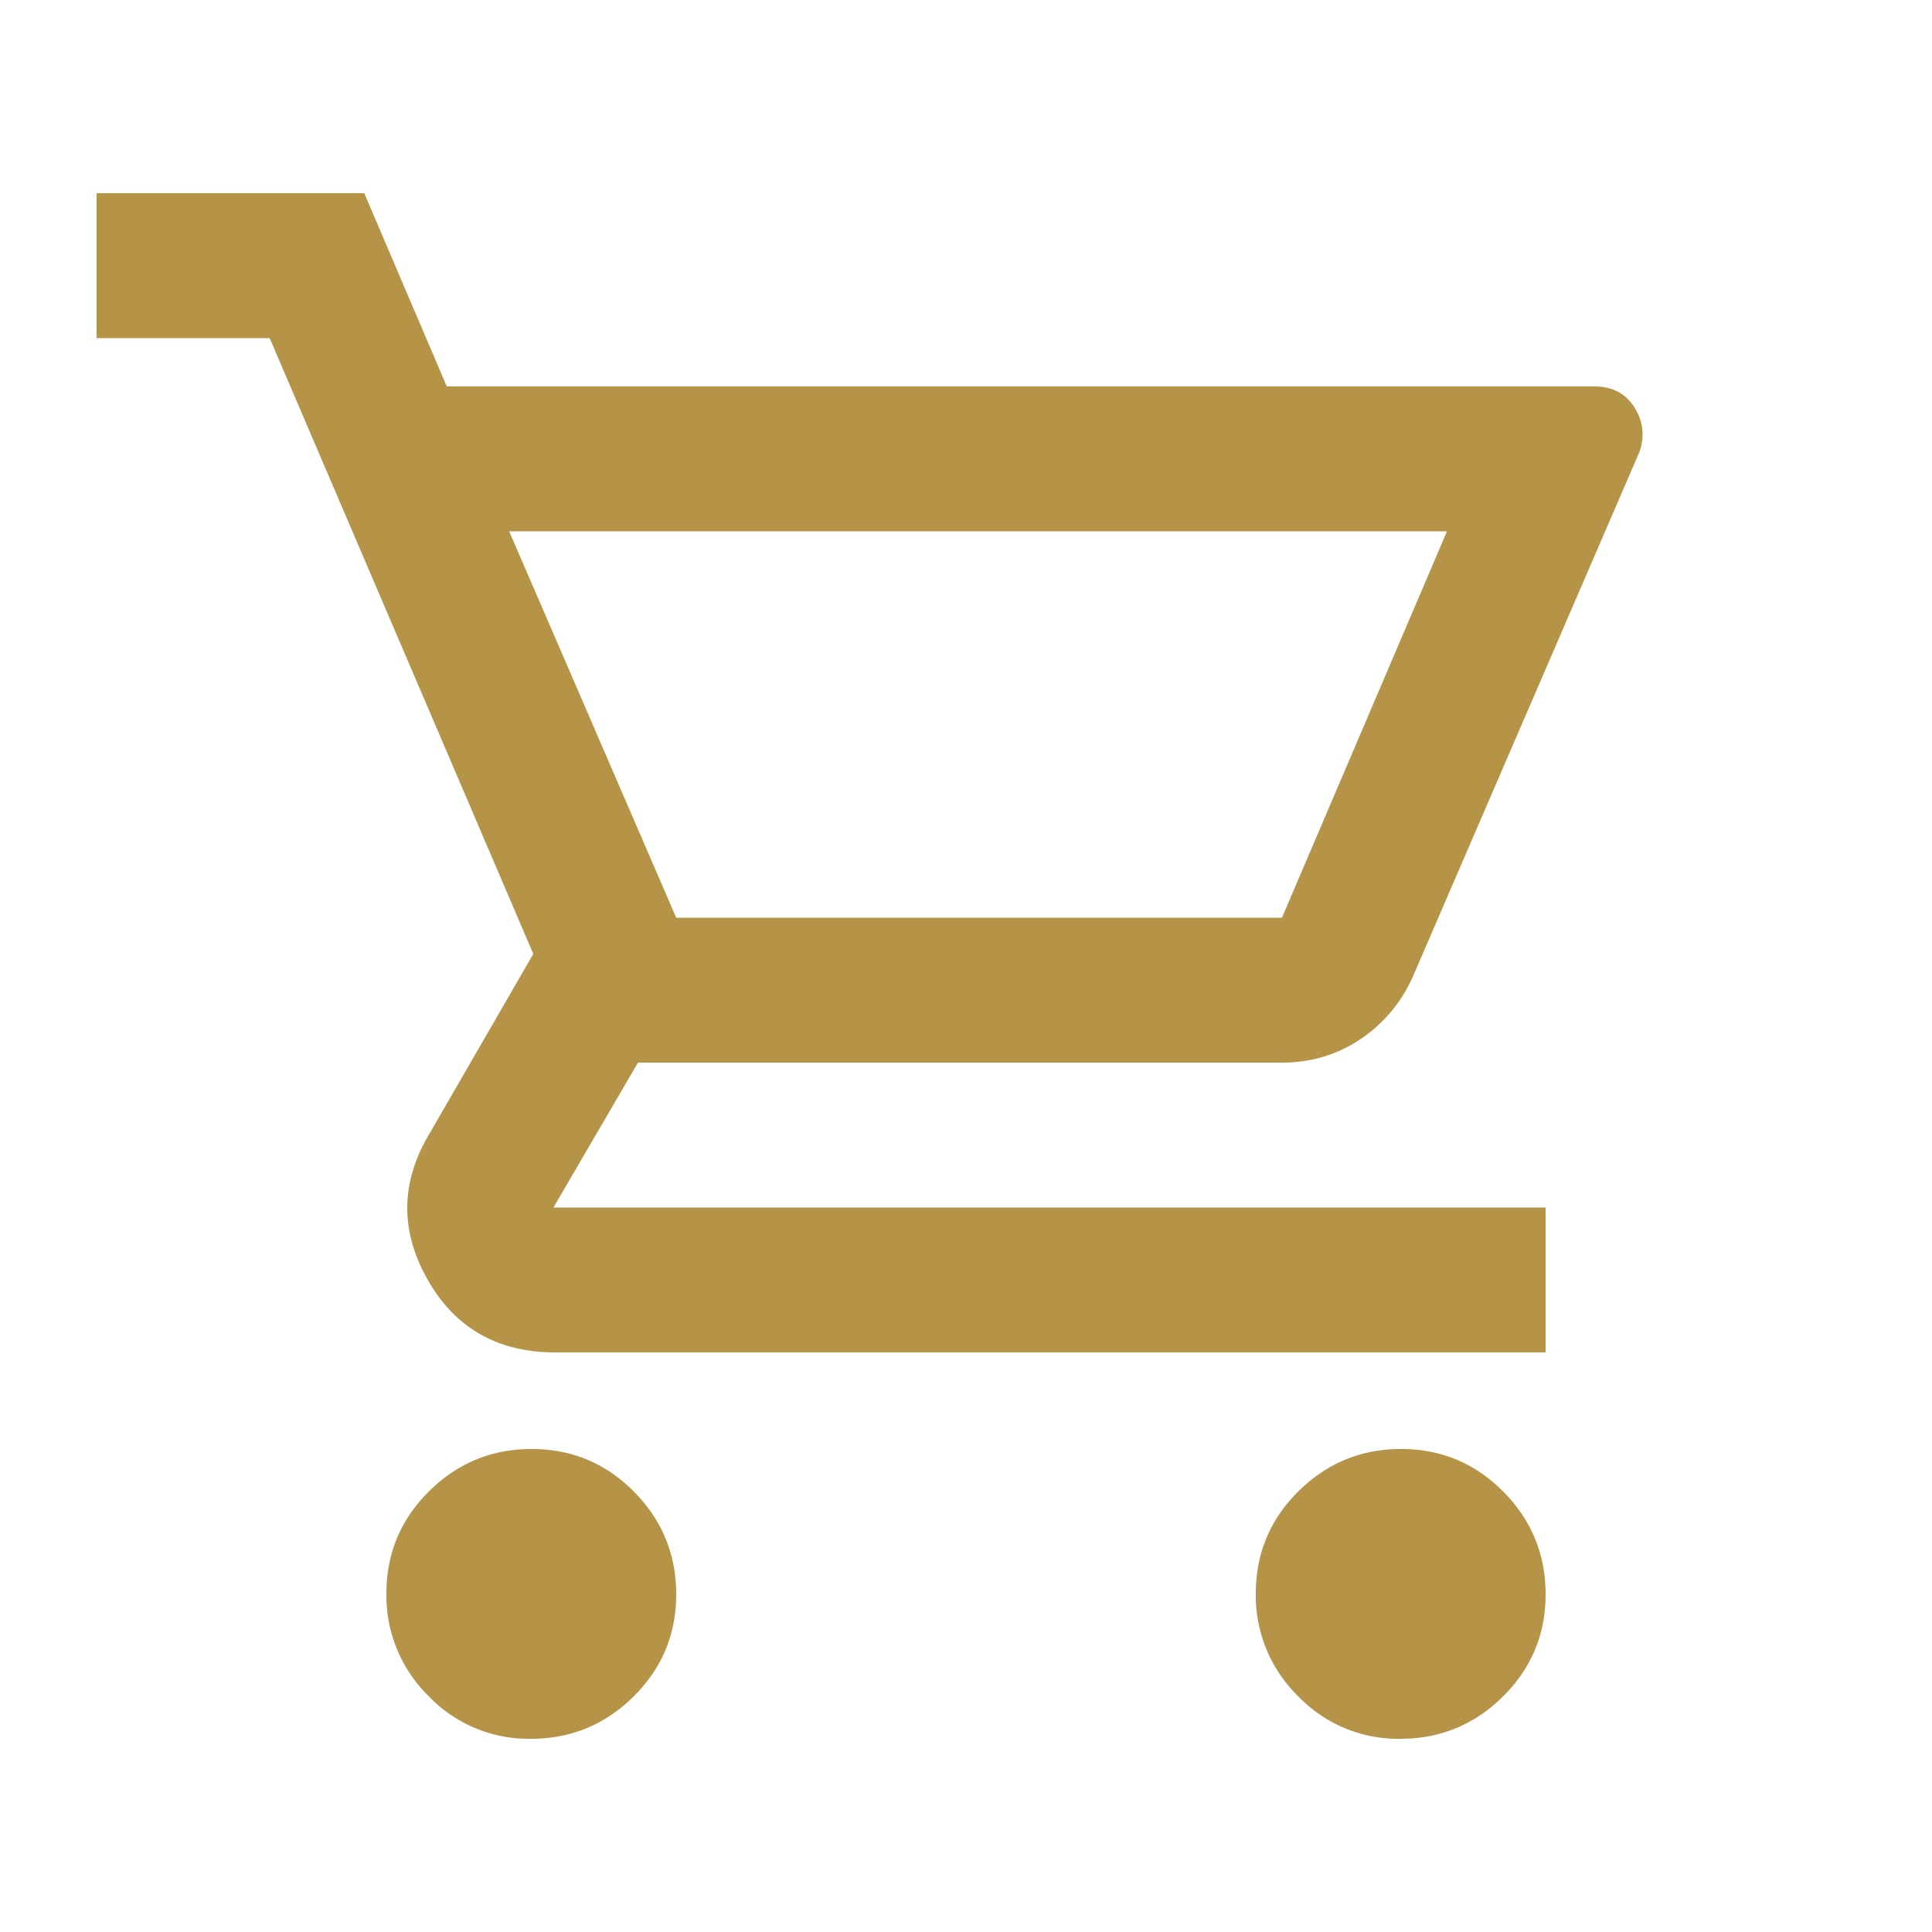 <svg width="24" height="24" viewBox="0 0 24 24" fill="none" xmlns="http://www.w3.org/2000/svg"><mask id="mask0_2492_639" style="mask-type:alpha" maskUnits="userSpaceOnUse" x="0" y="0" width="24" height="24"><path fill="#D9D9D9" d="M0 0h24v24H0z"/></mask><g mask="url(#mask0_2492_639)"><path d="M6.595 21.6a1.72 1.72 0 01-1.27-.53 1.747 1.747 0 01-.525-1.275c0-.497.177-.92.53-1.27.354-.35.779-.525 1.275-.525.497 0 .92.177 1.27.53.35.354.525.779.525 1.275 0 .497-.177.92-.53 1.27-.354.35-.779.525-1.275.525zm10.8 0a1.72 1.72 0 01-1.27-.53 1.747 1.747 0 01-.525-1.275c0-.497.177-.92.53-1.27.354-.35.779-.525 1.275-.525.497 0 .92.177 1.27.53.35.354.525.779.525 1.275 0 .497-.177.92-.53 1.27-.354.35-.779.525-1.275.525zm-11.07-15L8.4 11.4h7.525l2.05-4.8H6.325zM5.55 4.8H19.8c.233 0 .404.092.512.275a.61.61 0 01.038.575l-2.784 6.447a1.822 1.822 0 01-.653.803c-.292.2-.621.3-.988.3h-8L6.875 15H19.2v1.8H6.9c-.717 0-1.246-.301-1.588-.904-.341-.602-.337-1.201.013-1.796l1.3-2.25L3.35 4.2H1.2V2.4h3.325L5.55 4.8z" fill="#B59347"/></g></svg>
